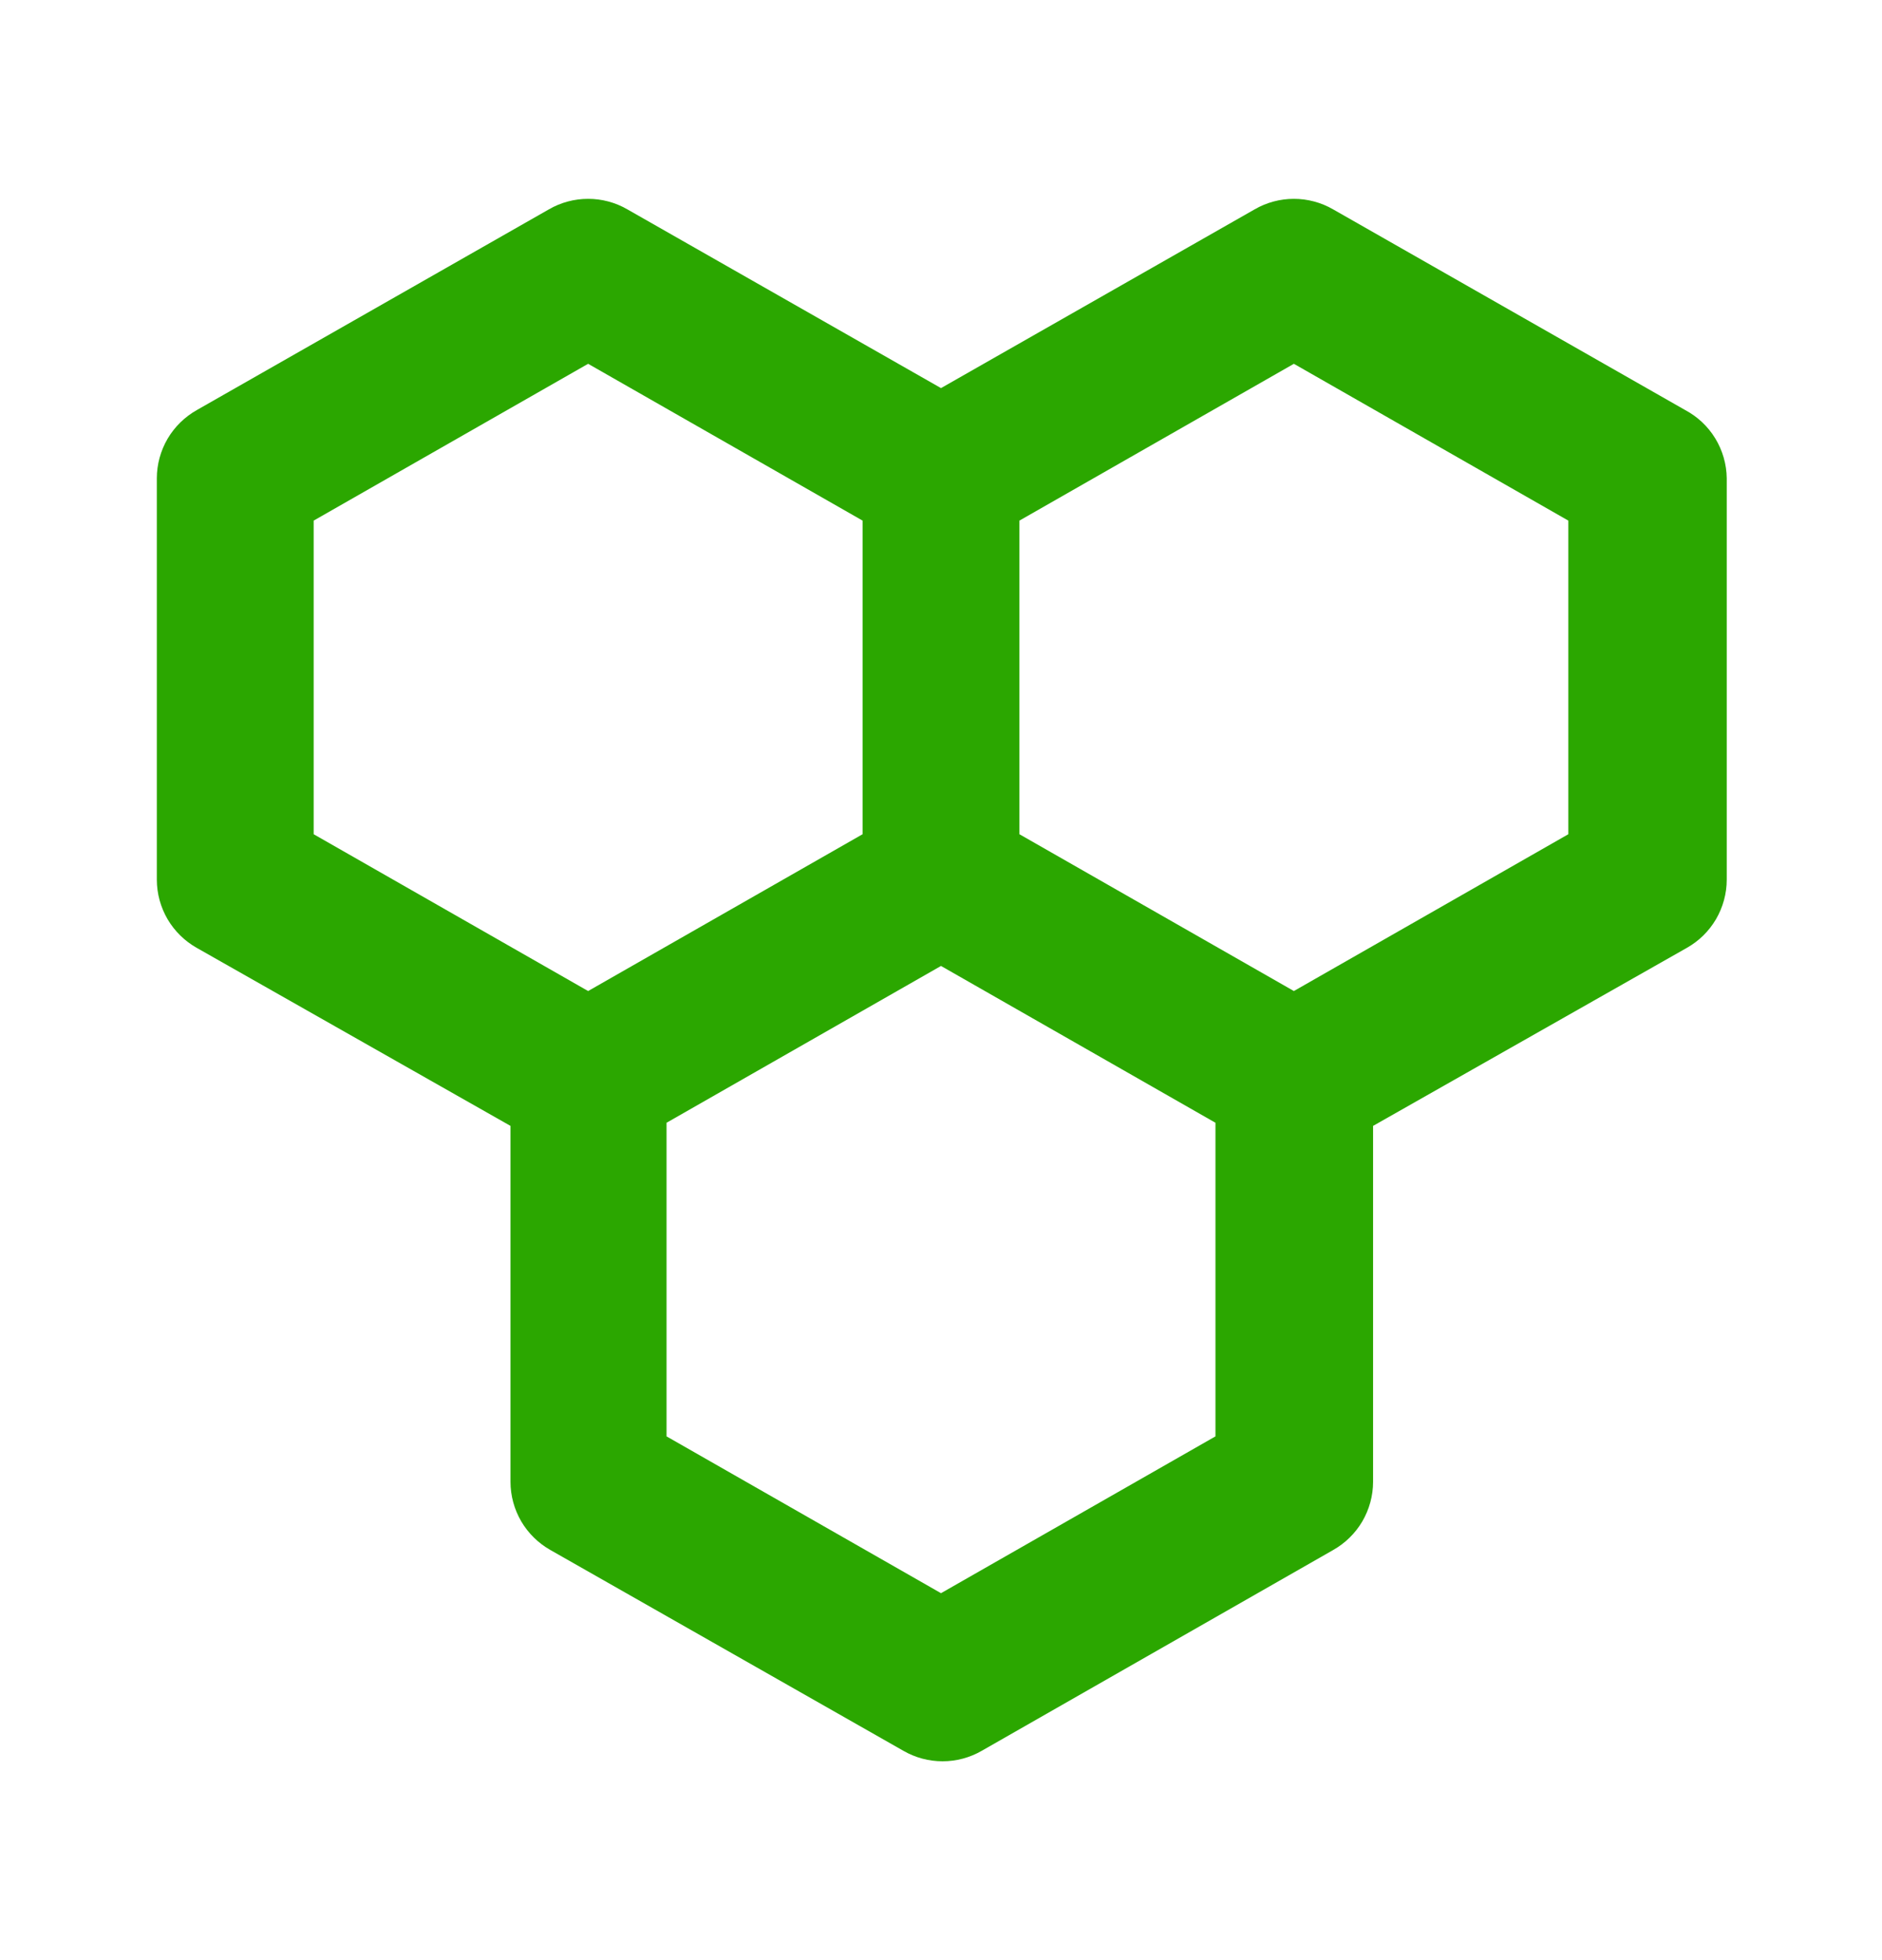 <svg width="24" height="25" viewBox="0 0 24 25" fill="none" xmlns="http://www.w3.org/2000/svg">
<path d="M21.49 5.23L17 2.67C16.848 2.582 16.675 2.536 16.5 2.536C16.325 2.536 16.152 2.582 16 2.67L12 4.95L8 2.67C7.848 2.582 7.676 2.536 7.5 2.536C7.324 2.536 7.152 2.582 7 2.67L2.51 5.23C2.356 5.317 2.227 5.443 2.137 5.596C2.048 5.749 2 5.923 2 6.1V11.22C2 11.397 2.048 11.571 2.137 11.724C2.227 11.877 2.356 12.003 2.51 12.09L6.51 14.36V18.9C6.51 19.077 6.558 19.251 6.647 19.404C6.737 19.557 6.866 19.683 7.02 19.77L11.52 22.33C11.672 22.418 11.845 22.464 12.02 22.464C12.195 22.464 12.368 22.418 12.52 22.33L17 19.77C17.154 19.683 17.283 19.557 17.373 19.404C17.462 19.251 17.51 19.077 17.51 18.9V14.36L21.51 12.09C21.665 12.003 21.793 11.877 21.883 11.724C21.972 11.571 22.02 11.397 22.02 11.22V6.1C22.018 5.921 21.967 5.745 21.874 5.592C21.781 5.439 21.648 5.314 21.49 5.23ZM4 10.64V6.64L7.5 4.64L11 6.64V10.64L7.5 12.64L4 10.64ZM15.5 18.32L12 20.32L8.5 18.32V14.32L12 12.32L15.5 14.32V18.32ZM20 10.64L16.5 12.64L13 10.64V6.64L16.5 4.64L20 6.64V10.64Z" fill="#2BA700"/>
</svg>
